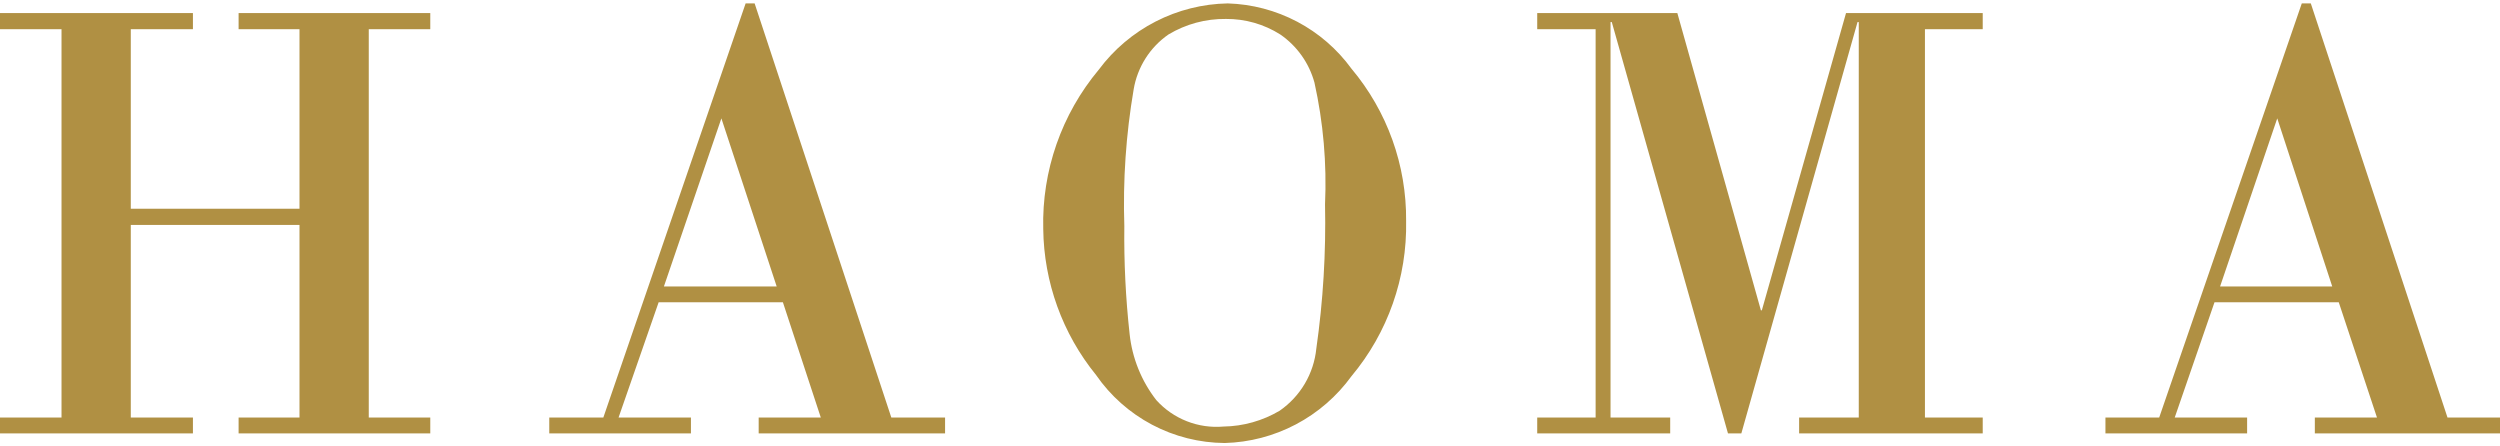 <svg width="168" height="30" viewBox="0 0 168 30" fill="none" xmlns="http://www.w3.org/2000/svg">
<path d="M164.472 28.059L155.286 0.229H154.68L145.098 28.059H141.486V29.124H151.006V28.059H146.141L148.814 20.314H157.165L159.733 28.059H155.557V29.124H168.084V28.059H164.472ZM149.19 19.249L153.031 7.954L156.726 19.249H149.19ZM118.395 20.856H118.333L112.717 0.877H103.301V1.962H107.226V28.059H103.301V29.124H112.237V28.059H108.228V1.482H108.312L116.12 29.124H117.018L124.826 1.482H124.909V28.059H120.901V29.124H133.239V28.059H129.356V1.962H133.239V0.877H124.053L118.395 20.856ZM16.034 1.962H20.126V14.029H8.789V1.962H12.965V0.877H7.62939e-06V1.962H4.134V28.059H7.62939e-06V29.124H12.965V28.059H8.789V15.115H20.126V28.059H16.034V29.124H28.915V28.059H24.781V1.962H28.915V0.877H16.034V1.962ZM82.507 0.229C80.819 0.259 79.161 0.675 77.659 1.446C76.157 2.217 74.851 3.322 73.843 4.676C71.336 7.673 70.007 11.481 70.106 15.386C70.147 18.964 71.398 22.422 73.655 25.199C74.623 26.599 75.914 27.745 77.418 28.54C78.923 29.336 80.597 29.758 82.299 29.771C83.968 29.727 85.604 29.299 87.081 28.52C88.558 27.742 89.836 26.634 90.817 25.282C93.261 22.36 94.566 18.653 94.491 14.844C94.525 11.105 93.222 7.476 90.817 4.614C89.858 3.297 88.611 2.218 87.171 1.458C85.73 0.698 84.135 0.278 82.507 0.229ZM88.457 23.424C88.373 24.257 88.11 25.062 87.684 25.783C87.259 26.503 86.682 27.123 85.994 27.6C84.848 28.278 83.546 28.645 82.215 28.664C81.377 28.737 80.534 28.614 79.752 28.306C78.97 27.998 78.269 27.514 77.706 26.89C76.704 25.604 76.082 24.064 75.91 22.443C75.645 20.038 75.526 17.618 75.555 15.198C75.454 12.123 75.664 9.046 76.181 6.013C76.304 5.271 76.575 4.563 76.976 3.928C77.378 3.293 77.903 2.745 78.52 2.317C79.685 1.618 81.023 1.256 82.382 1.273C83.675 1.263 84.943 1.625 86.035 2.317C87.159 3.091 87.972 4.237 88.332 5.553C88.927 8.238 89.166 10.99 89.042 13.737C89.11 16.977 88.915 20.216 88.457 23.424ZM50.711 0.229H50.106L40.544 28.059H36.911V29.124H46.431V28.059H41.567L44.26 20.314H52.611L55.158 28.059H50.983V29.124H63.509V28.059H59.897L50.711 0.229ZM44.615 19.249L48.477 7.954L52.193 19.249H44.615Z" fill="#B09043"></path>
</svg>
